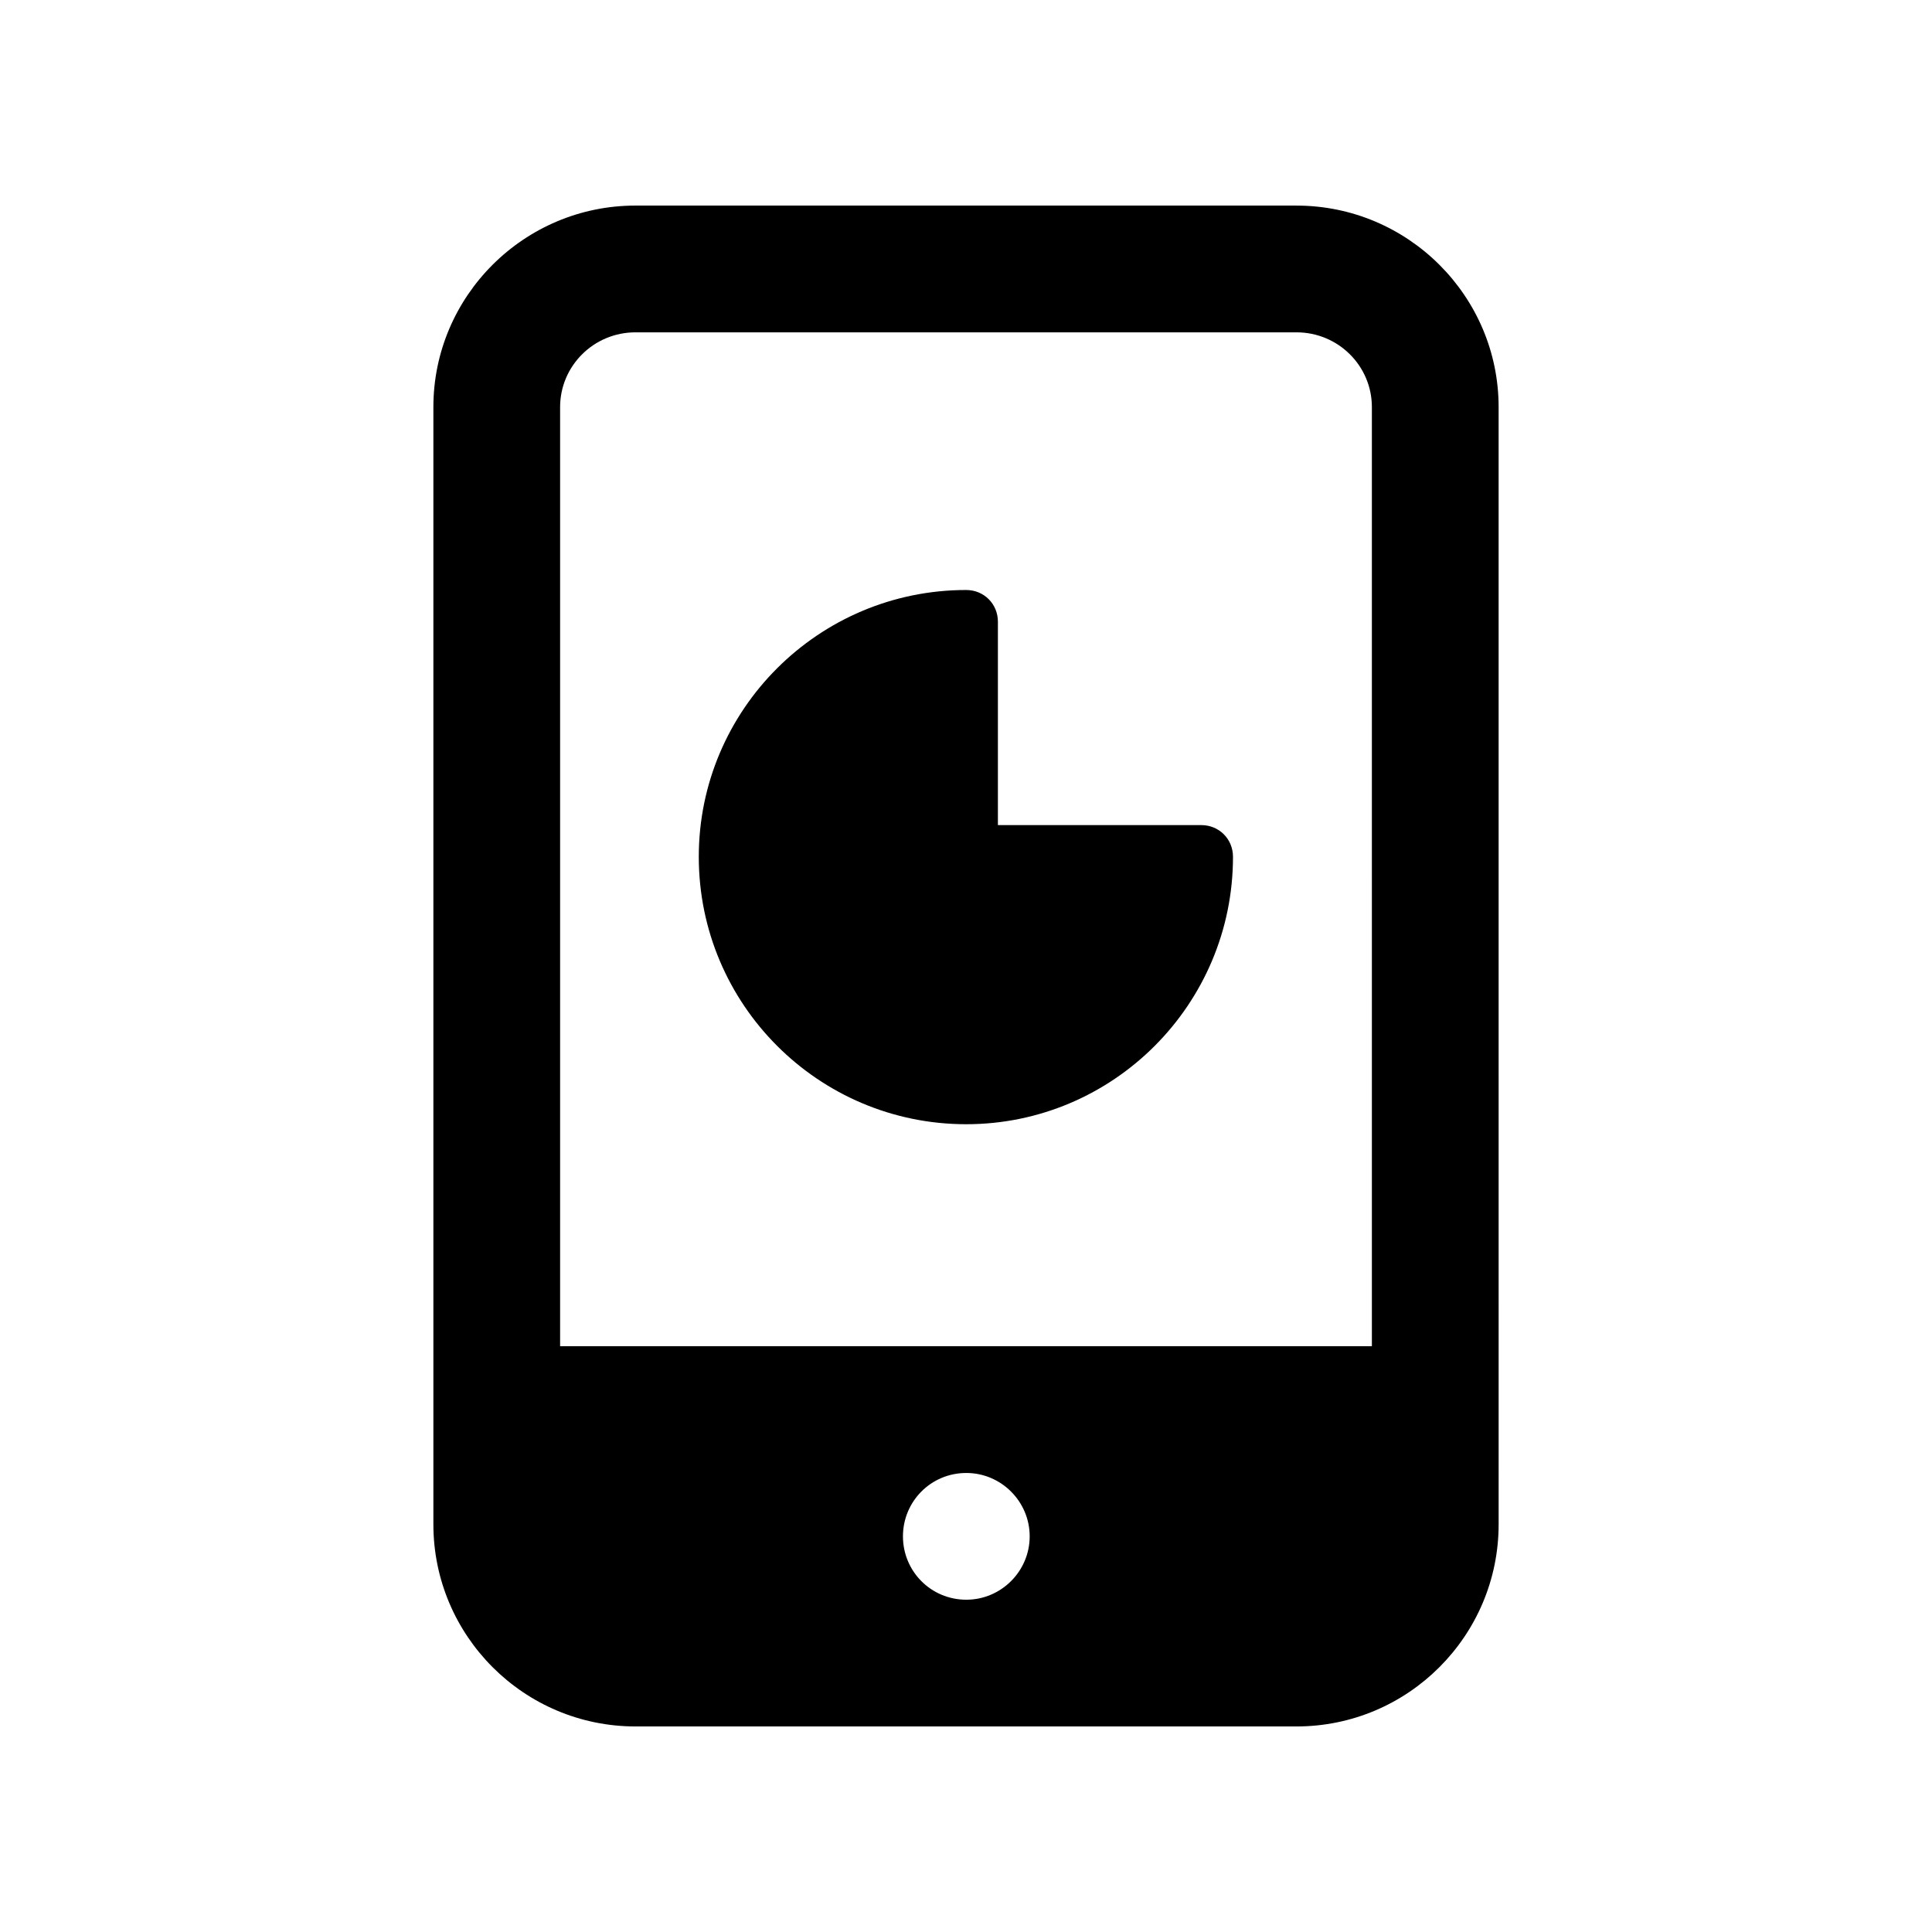 <?xml version="1.0" encoding="UTF-8"?>
<!-- Uploaded to: SVG Repo, www.svgrepo.com, Generator: SVG Repo Mixer Tools -->
<svg fill="#000000" width="800px" height="800px" version="1.1" viewBox="144 144 512 512" xmlns="http://www.w3.org/2000/svg">
 <g>
  <path d="m487.58 198.48h-175.16c-29.559 0-53.57 24.012-53.57 53.402v296.07c0 29.559 24.012 53.574 53.57 53.574h175.16c29.559 0 53.574-24.016 53.574-53.57l-0.004-296.07c0-29.391-24.016-53.402-53.57-53.402zm-87.496 369.46c-9.402 0-16.793-7.559-16.793-16.793s7.391-16.793 16.793-16.793c9.238 0 16.793 7.559 16.793 16.793 0 9.238-7.559 16.793-16.793 16.793zm107.48-67.172h-215.13v-248.88c0-10.914 8.902-19.816 19.984-19.816h175.16c11.082 0 19.984 8.902 19.984 19.816z"/>
  <path d="m462.36 362.66h-53.906v-53.906c0-4.703-3.695-8.398-8.398-8.398-39.129 0-70.871 31.742-70.871 70.703 0 39.129 31.742 70.871 70.871 70.871 38.961 0 70.699-31.742 70.699-70.871 0.004-4.703-3.691-8.398-8.395-8.398z"/>
 </g>
</svg>
